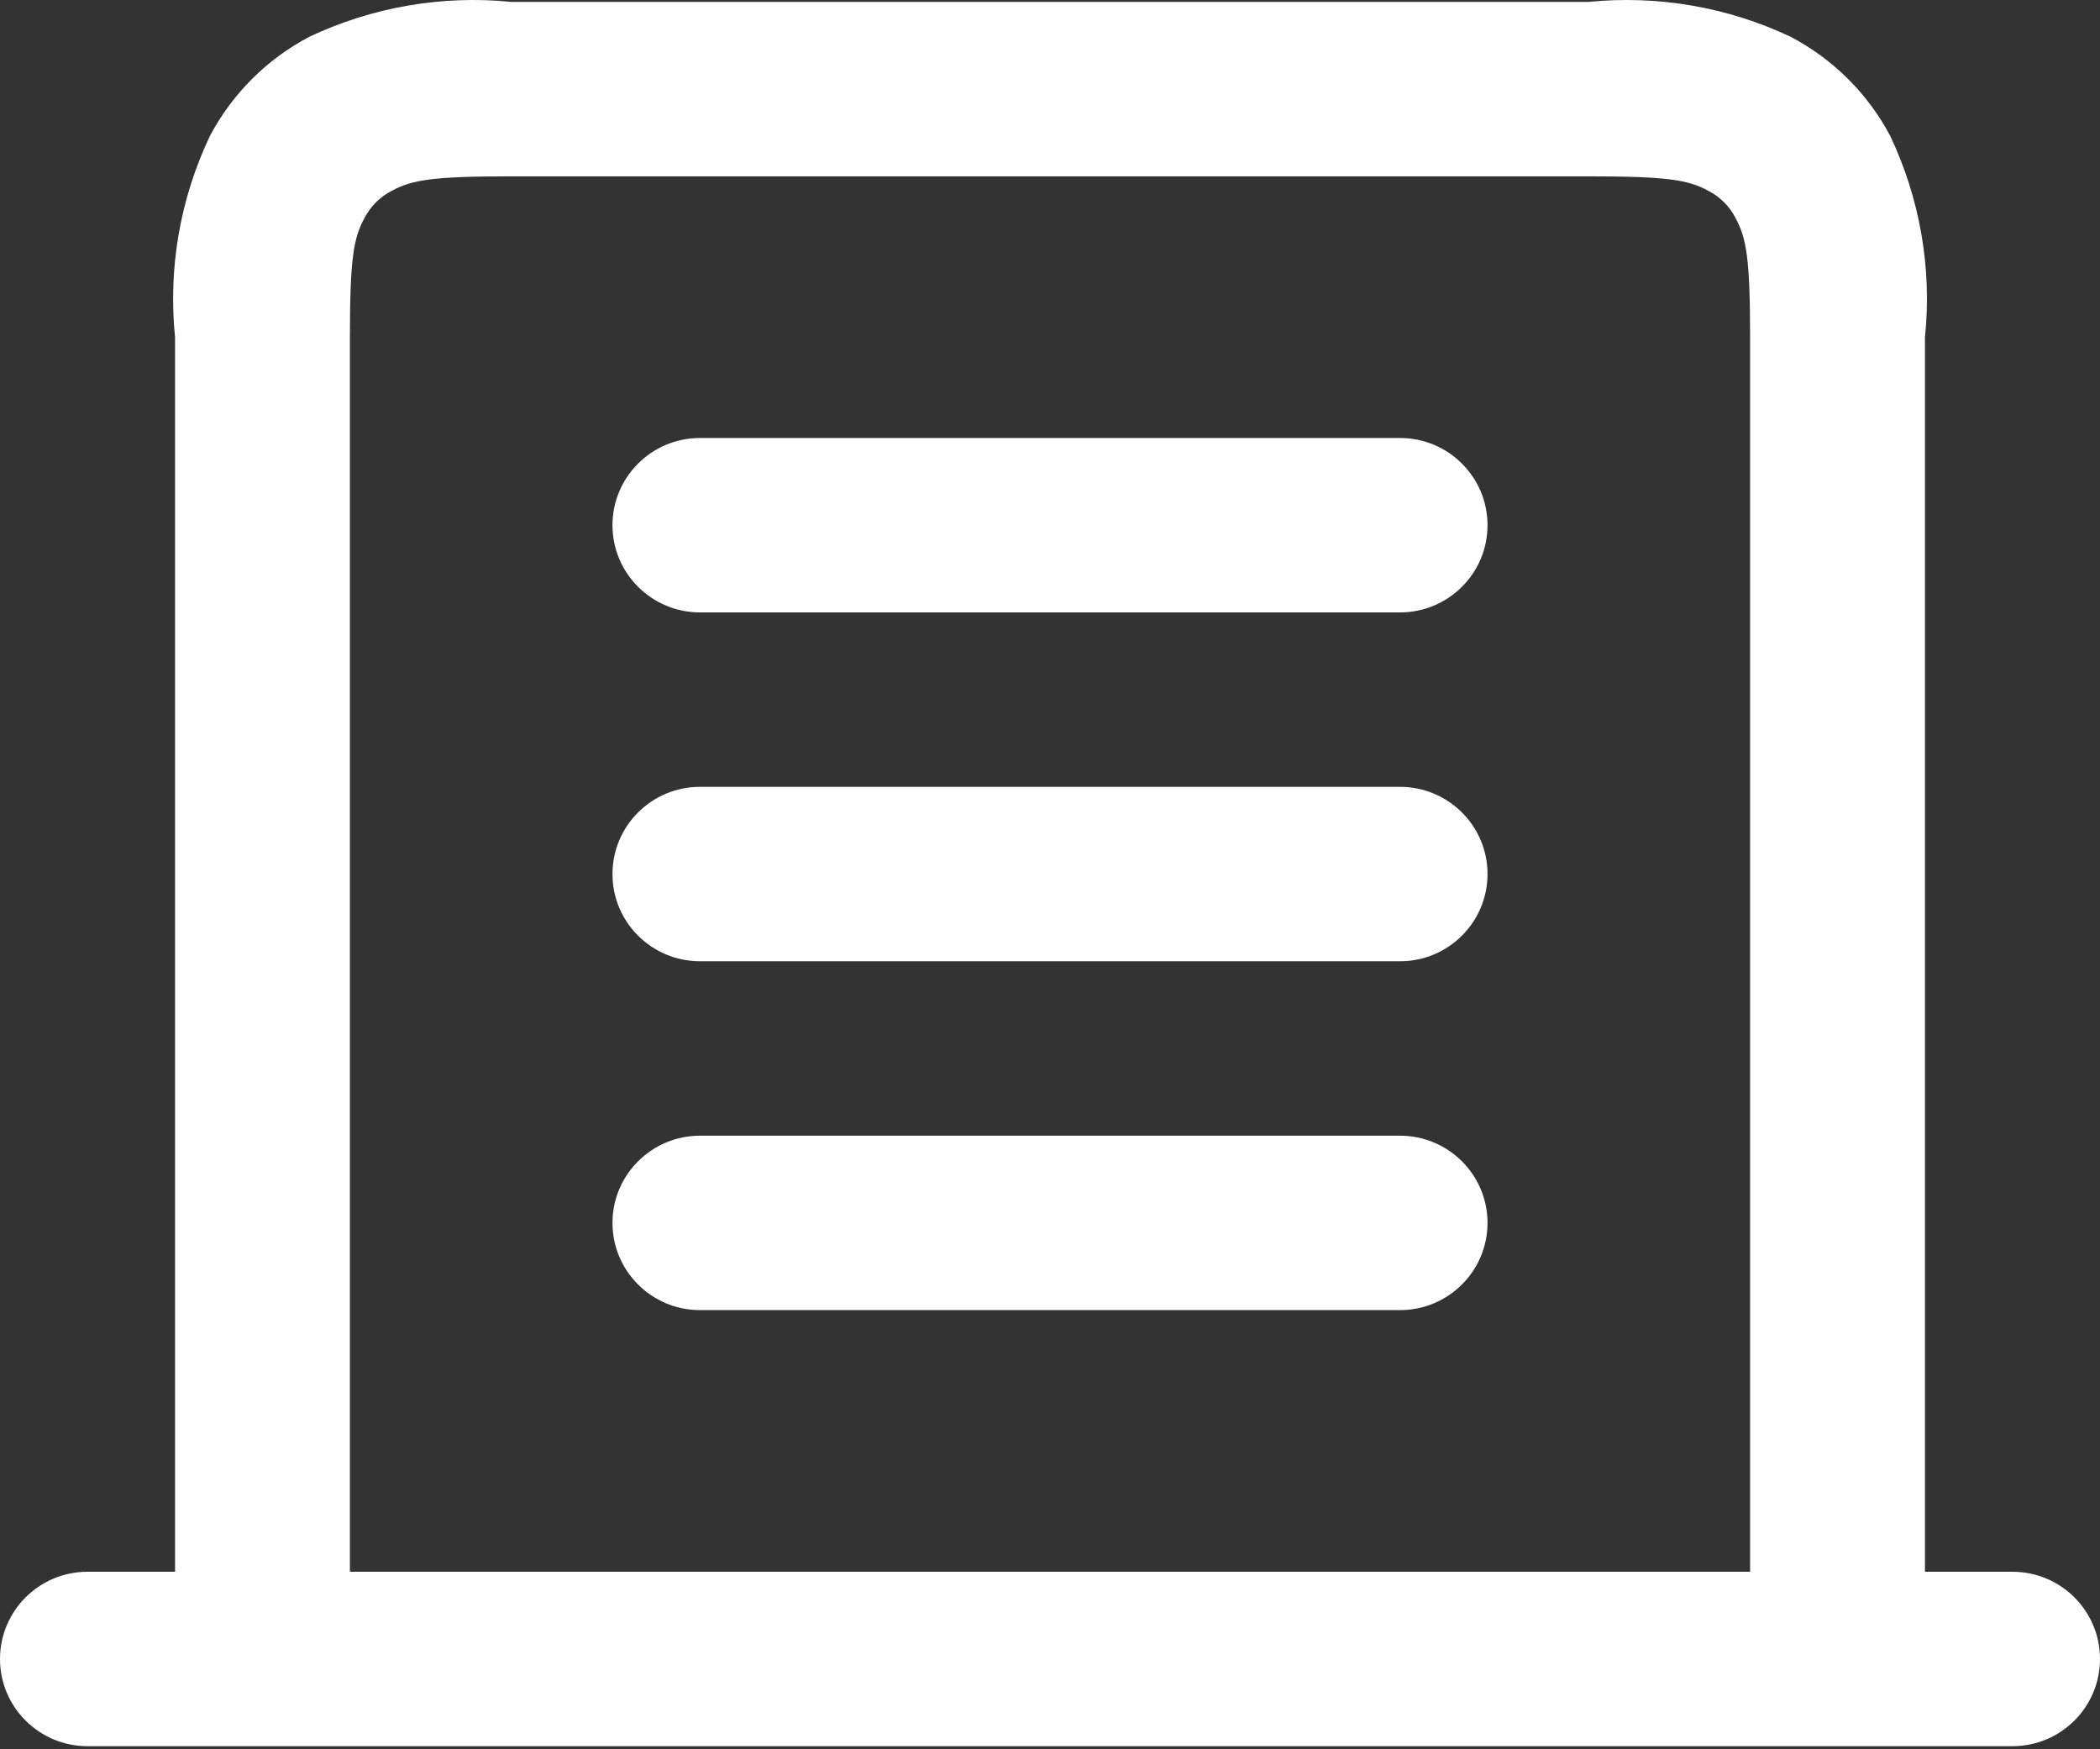 <?xml version="1.0" encoding="UTF-8"?> <svg xmlns="http://www.w3.org/2000/svg" width="335" height="279" viewBox="0 0 335 279" fill="none"><rect x="0" y="0" width="335" height="279" fill="#333333" stroke="none"/><path d="M321.038 278.539H13.962C6.255 278.539 0 272.306 0 264.626C0 256.95 6.255 250.716 13.962 250.716H27.924V53.809C26.807 42.782 28.733 31.66 33.508 21.647C37.083 14.923 42.584 9.425 49.341 5.87C59.394 1.121 70.535 -0.803 81.593 0.305H253.407C264.465 -0.803 275.607 1.121 285.659 5.87C292.417 9.425 297.945 14.923 301.52 21.647C306.267 31.657 308.221 42.782 307.076 53.809V250.716H321.038C328.745 250.716 335 256.95 335 264.626C335 272.306 328.745 278.539 321.038 278.539ZM253.407 28.128H81.593C68.943 28.128 65.732 28.699 62.521 30.423C60.622 31.387 59.114 32.911 58.137 34.78C56.406 37.977 55.819 41.178 55.819 53.809V250.716H279.181V53.809C279.181 41.192 278.594 37.991 276.863 34.78C275.914 32.911 274.378 31.387 272.507 30.423C269.296 28.699 266.084 28.128 253.407 28.128ZM223.333 208.98H111.667C103.96 208.98 97.705 202.746 97.705 195.067C97.705 187.391 103.96 181.157 111.667 181.157H223.333C231.04 181.157 237.295 187.391 237.295 195.067C237.295 202.746 231.04 208.98 223.333 208.98ZM223.333 153.334H111.667C103.96 153.334 97.705 147.1 97.705 139.421C97.705 131.744 103.96 125.511 111.667 125.511H223.333C231.04 125.511 237.295 131.744 237.295 139.421C237.295 147.1 231.04 153.334 223.333 153.334ZM223.333 97.688H111.667C103.96 97.688 97.705 91.454 97.705 83.775C97.705 76.098 103.96 69.864 111.667 69.864H223.333C231.04 69.864 237.295 76.098 237.295 83.775C237.295 91.454 231.04 97.688 223.333 97.688Z" fill="white"></path></svg> 